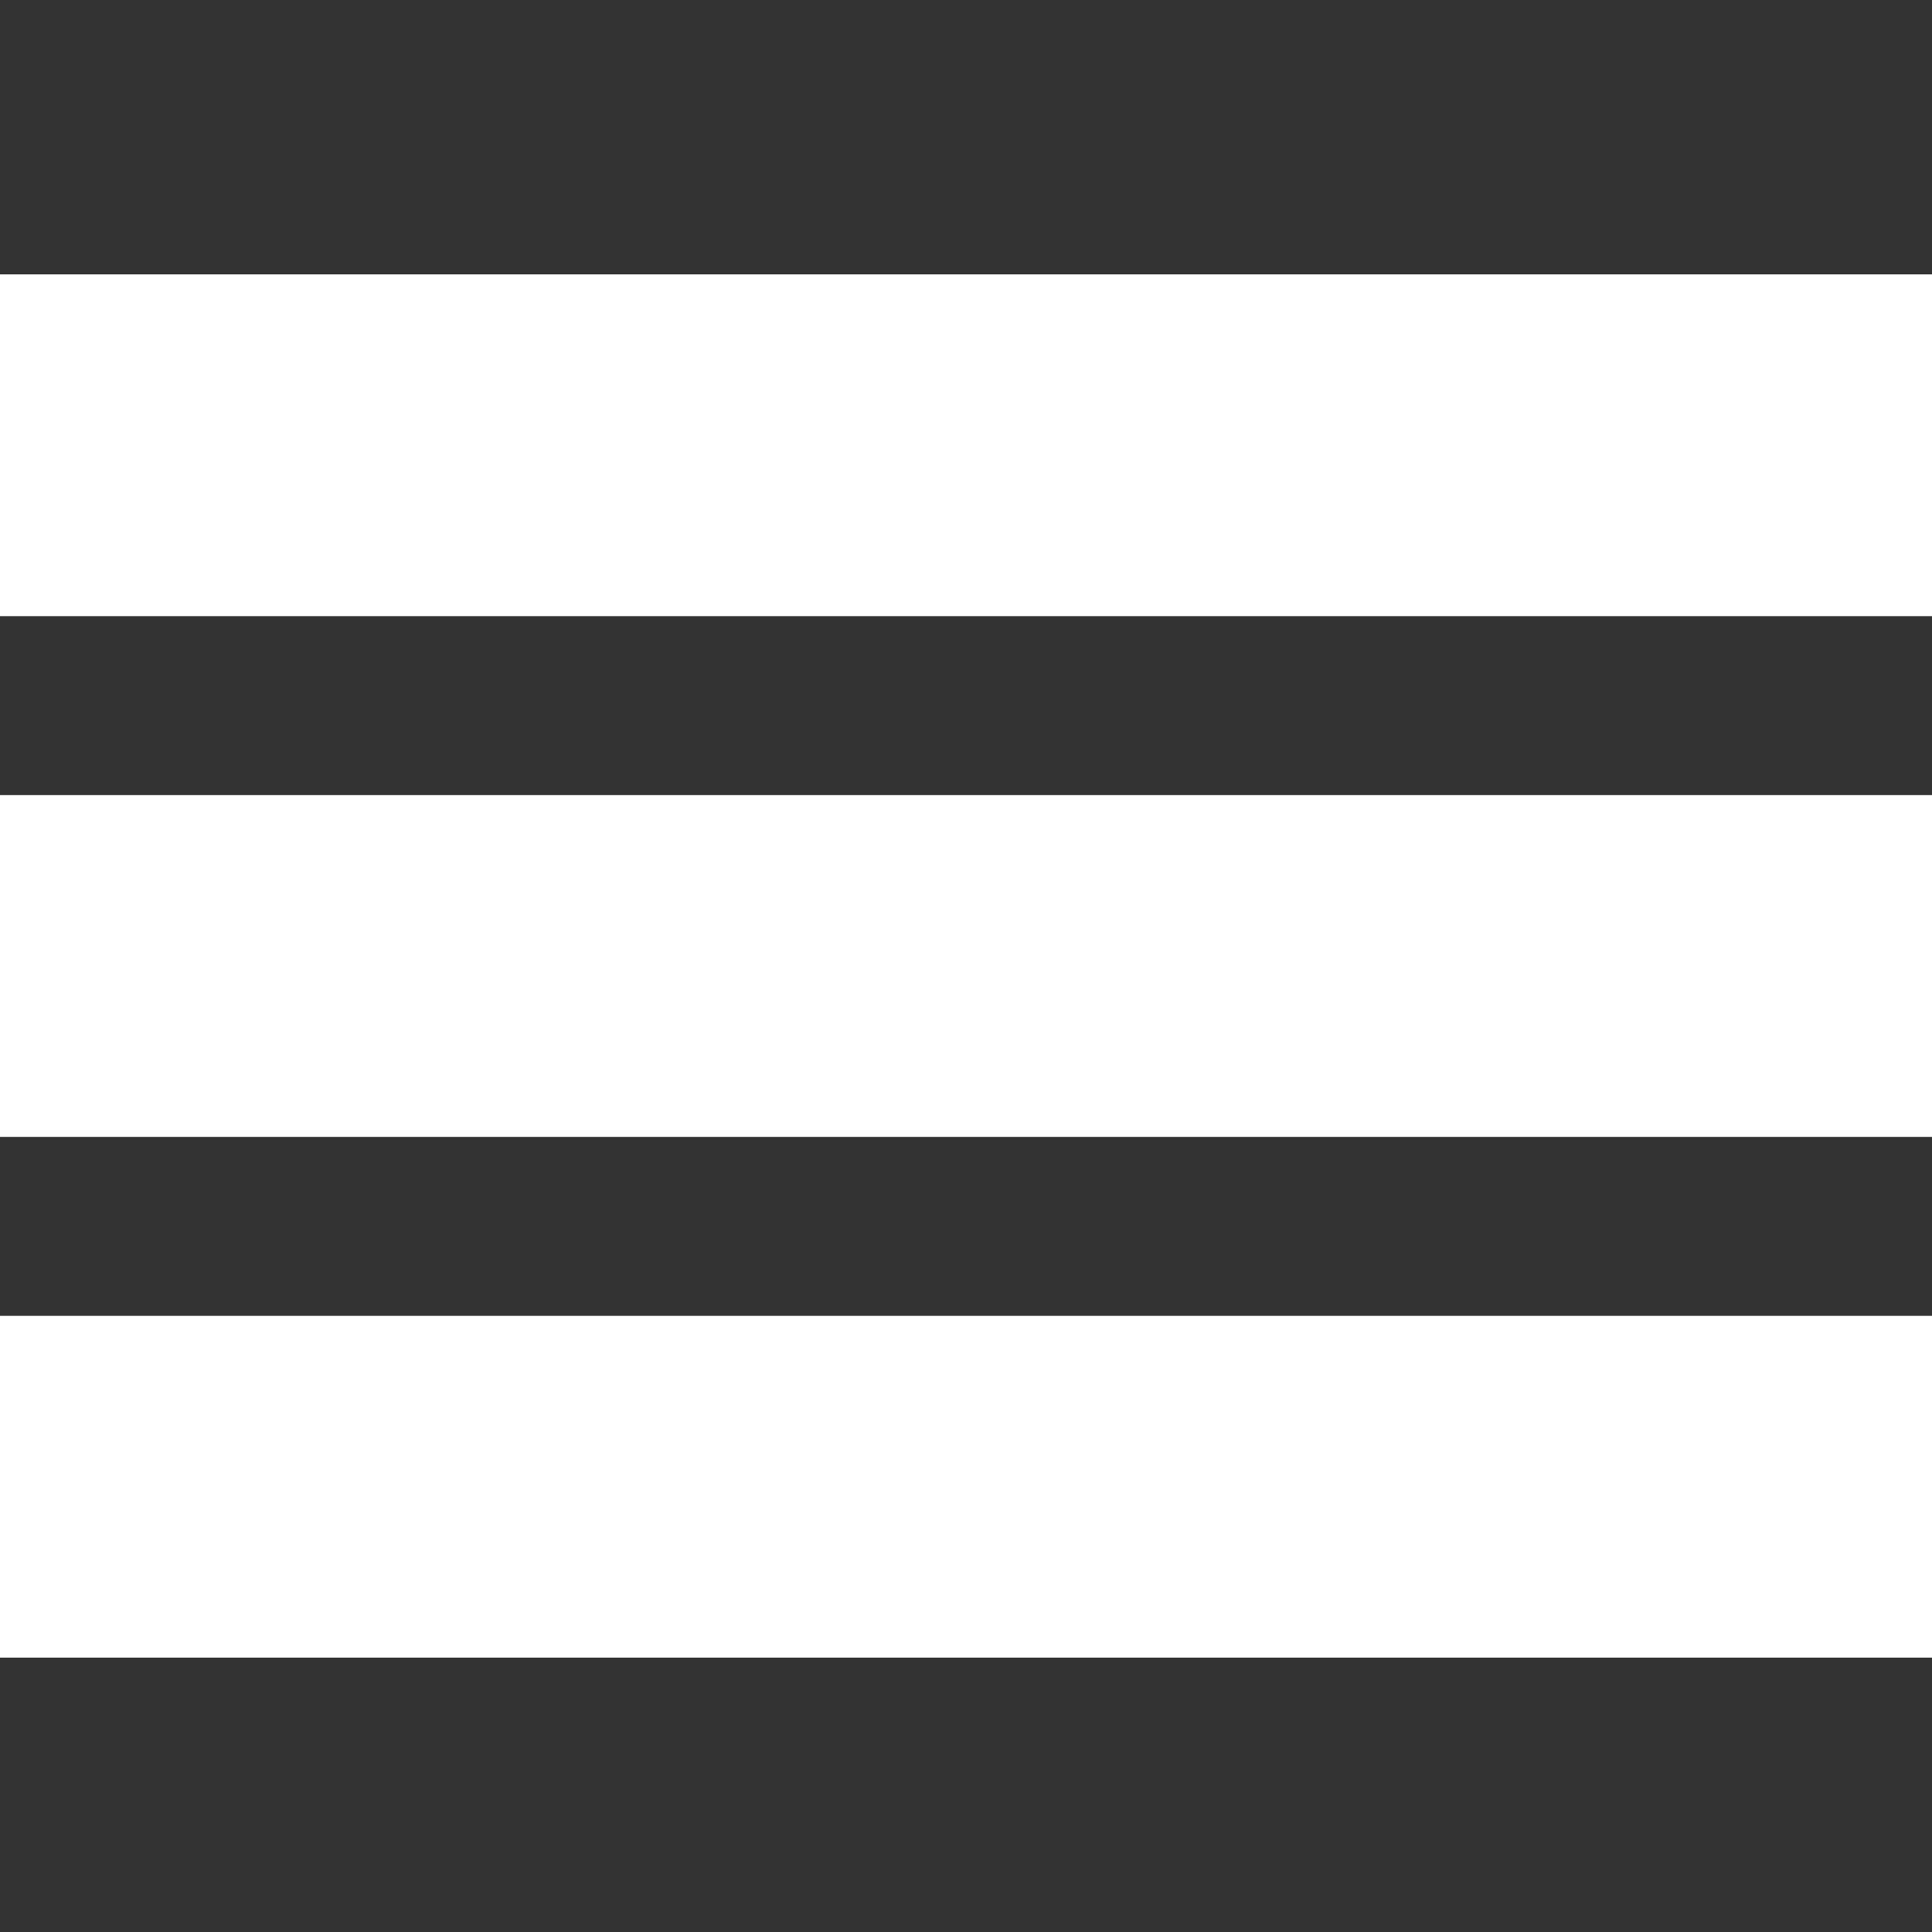<?xml version="1.0" encoding="utf-8"?>
<!-- Generator: Adobe Illustrator 22.1.0, SVG Export Plug-In . SVG Version: 6.00 Build 0)  -->
<svg version="1.1" id="Layer_1" xmlns="http://www.w3.org/2000/svg" xmlns:xlink="http://www.w3.org/1999/xlink" x="0px" y="0px"
	 viewBox="0 0 566.9 566.9" style="enable-background:new 0 0 566.9 566.9;" xml:space="preserve">
<rect x="0" y="0" width="566.9" height="566.9" fill="#333333" stroke="none"/>
<style type="text/css">
	.st0{fill:#FFFFFF;}
</style>
<rect x="0" y="233.3" class="st0" width="566.9" height="100.3"/>
<g>
	<rect x="0" y="80.5" class="st0" width="566.9" height="100.3"/>
	<rect x="0" y="386.1" class="st0" width="566.9" height="100.3"/>
</g>
</svg>
